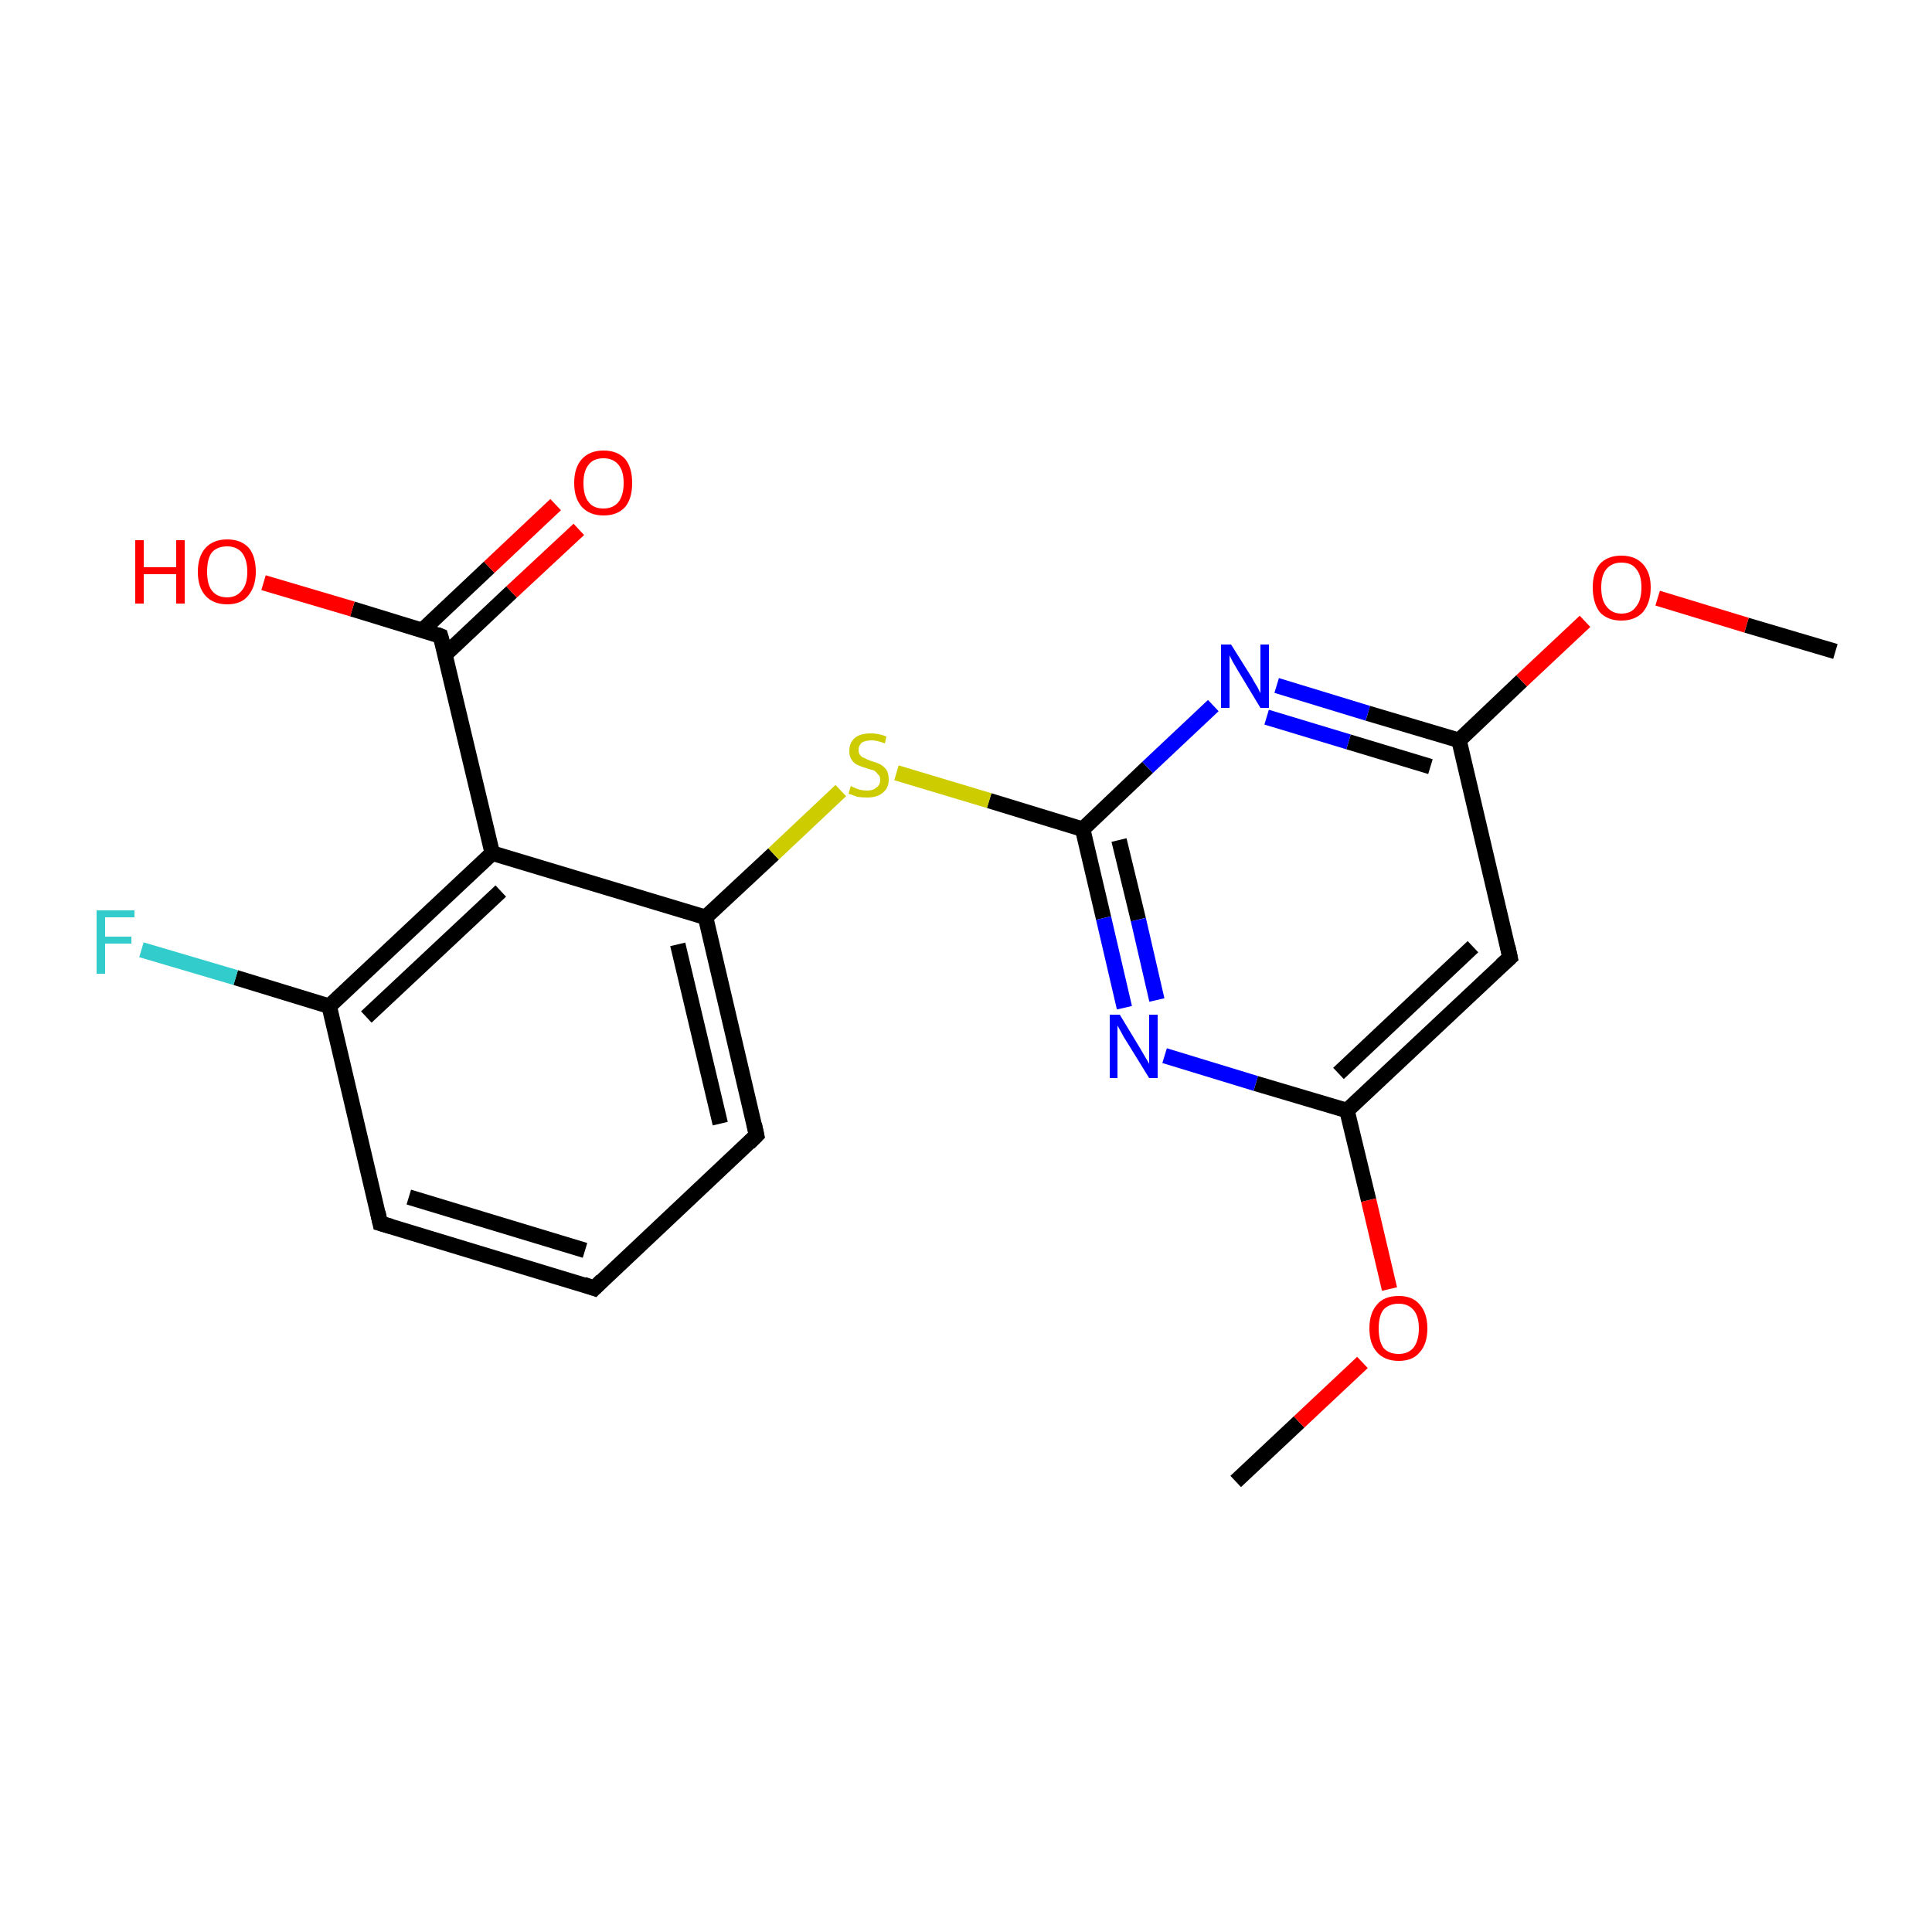 <?xml version='1.0' encoding='iso-8859-1'?>
<svg version='1.1' baseProfile='full'
              xmlns='http://www.w3.org/2000/svg'
                      xmlns:rdkit='http://www.rdkit.org/xml'
                      xmlns:xlink='http://www.w3.org/1999/xlink'
                  xml:space='preserve'
width='250px' height='250px' viewBox='0 0 250 250'>
<!-- END OF HEADER -->
<rect style='opacity:1.0;fill:#FFFFFF;stroke:none' width='250.0' height='250.0' x='0.0' y='0.0'> </rect>
<path class='bond-0 atom-0 atom-18' d='M 159.9,191.7 L 168.1,184.0' style='fill:none;fill-rule:evenodd;stroke:#000000;stroke-width:2.0px;stroke-linecap:butt;stroke-linejoin:miter;stroke-opacity:1' />
<path class='bond-0 atom-0 atom-18' d='M 168.1,184.0 L 176.3,176.3' style='fill:none;fill-rule:evenodd;stroke:#FF0000;stroke-width:2.0px;stroke-linecap:butt;stroke-linejoin:miter;stroke-opacity:1' />
<path class='bond-1 atom-1 atom-19' d='M 237.5,84.3 L 226.0,80.9' style='fill:none;fill-rule:evenodd;stroke:#000000;stroke-width:2.0px;stroke-linecap:butt;stroke-linejoin:miter;stroke-opacity:1' />
<path class='bond-1 atom-1 atom-19' d='M 226.0,80.9 L 214.5,77.4' style='fill:none;fill-rule:evenodd;stroke:#FF0000;stroke-width:2.0px;stroke-linecap:butt;stroke-linejoin:miter;stroke-opacity:1' />
<path class='bond-2 atom-2 atom-3' d='M 76.9,166.7 L 49.2,158.3' style='fill:none;fill-rule:evenodd;stroke:#000000;stroke-width:2.0px;stroke-linecap:butt;stroke-linejoin:miter;stroke-opacity:1' />
<path class='bond-2 atom-2 atom-3' d='M 75.7,161.8 L 52.9,154.9' style='fill:none;fill-rule:evenodd;stroke:#000000;stroke-width:2.0px;stroke-linecap:butt;stroke-linejoin:miter;stroke-opacity:1' />
<path class='bond-3 atom-2 atom-4' d='M 76.9,166.7 L 97.9,146.9' style='fill:none;fill-rule:evenodd;stroke:#000000;stroke-width:2.0px;stroke-linecap:butt;stroke-linejoin:miter;stroke-opacity:1' />
<path class='bond-4 atom-3 atom-6' d='M 49.2,158.3 L 42.6,130.2' style='fill:none;fill-rule:evenodd;stroke:#000000;stroke-width:2.0px;stroke-linecap:butt;stroke-linejoin:miter;stroke-opacity:1' />
<path class='bond-5 atom-4 atom-7' d='M 97.9,146.9 L 91.3,118.7' style='fill:none;fill-rule:evenodd;stroke:#000000;stroke-width:2.0px;stroke-linecap:butt;stroke-linejoin:miter;stroke-opacity:1' />
<path class='bond-5 atom-4 atom-7' d='M 93.2,145.4 L 87.7,122.2' style='fill:none;fill-rule:evenodd;stroke:#000000;stroke-width:2.0px;stroke-linecap:butt;stroke-linejoin:miter;stroke-opacity:1' />
<path class='bond-6 atom-5 atom-8' d='M 195.4,123.9 L 174.3,143.7' style='fill:none;fill-rule:evenodd;stroke:#000000;stroke-width:2.0px;stroke-linecap:butt;stroke-linejoin:miter;stroke-opacity:1' />
<path class='bond-6 atom-5 atom-8' d='M 190.6,122.5 L 173.2,138.9' style='fill:none;fill-rule:evenodd;stroke:#000000;stroke-width:2.0px;stroke-linecap:butt;stroke-linejoin:miter;stroke-opacity:1' />
<path class='bond-7 atom-5 atom-9' d='M 195.4,123.9 L 188.8,95.8' style='fill:none;fill-rule:evenodd;stroke:#000000;stroke-width:2.0px;stroke-linecap:butt;stroke-linejoin:miter;stroke-opacity:1' />
<path class='bond-8 atom-6 atom-10' d='M 42.6,130.2 L 63.7,110.4' style='fill:none;fill-rule:evenodd;stroke:#000000;stroke-width:2.0px;stroke-linecap:butt;stroke-linejoin:miter;stroke-opacity:1' />
<path class='bond-8 atom-6 atom-10' d='M 47.4,131.6 L 64.8,115.3' style='fill:none;fill-rule:evenodd;stroke:#000000;stroke-width:2.0px;stroke-linecap:butt;stroke-linejoin:miter;stroke-opacity:1' />
<path class='bond-9 atom-6 atom-13' d='M 42.6,130.2 L 30.5,126.5' style='fill:none;fill-rule:evenodd;stroke:#000000;stroke-width:2.0px;stroke-linecap:butt;stroke-linejoin:miter;stroke-opacity:1' />
<path class='bond-9 atom-6 atom-13' d='M 30.5,126.5 L 18.3,122.9' style='fill:none;fill-rule:evenodd;stroke:#33CCCC;stroke-width:2.0px;stroke-linecap:butt;stroke-linejoin:miter;stroke-opacity:1' />
<path class='bond-10 atom-7 atom-10' d='M 91.3,118.7 L 63.7,110.4' style='fill:none;fill-rule:evenodd;stroke:#000000;stroke-width:2.0px;stroke-linecap:butt;stroke-linejoin:miter;stroke-opacity:1' />
<path class='bond-11 atom-7 atom-20' d='M 91.3,118.7 L 100.1,110.5' style='fill:none;fill-rule:evenodd;stroke:#000000;stroke-width:2.0px;stroke-linecap:butt;stroke-linejoin:miter;stroke-opacity:1' />
<path class='bond-11 atom-7 atom-20' d='M 100.1,110.5 L 108.8,102.3' style='fill:none;fill-rule:evenodd;stroke:#CCCC00;stroke-width:2.0px;stroke-linecap:butt;stroke-linejoin:miter;stroke-opacity:1' />
<path class='bond-12 atom-8 atom-14' d='M 174.3,143.7 L 162.5,140.2' style='fill:none;fill-rule:evenodd;stroke:#000000;stroke-width:2.0px;stroke-linecap:butt;stroke-linejoin:miter;stroke-opacity:1' />
<path class='bond-12 atom-8 atom-14' d='M 162.5,140.2 L 150.7,136.6' style='fill:none;fill-rule:evenodd;stroke:#0000FF;stroke-width:2.0px;stroke-linecap:butt;stroke-linejoin:miter;stroke-opacity:1' />
<path class='bond-13 atom-8 atom-18' d='M 174.3,143.7 L 177.1,155.3' style='fill:none;fill-rule:evenodd;stroke:#000000;stroke-width:2.0px;stroke-linecap:butt;stroke-linejoin:miter;stroke-opacity:1' />
<path class='bond-13 atom-8 atom-18' d='M 177.1,155.3 L 179.8,166.8' style='fill:none;fill-rule:evenodd;stroke:#FF0000;stroke-width:2.0px;stroke-linecap:butt;stroke-linejoin:miter;stroke-opacity:1' />
<path class='bond-14 atom-9 atom-15' d='M 188.8,95.8 L 177.0,92.3' style='fill:none;fill-rule:evenodd;stroke:#000000;stroke-width:2.0px;stroke-linecap:butt;stroke-linejoin:miter;stroke-opacity:1' />
<path class='bond-14 atom-9 atom-15' d='M 177.0,92.3 L 165.2,88.7' style='fill:none;fill-rule:evenodd;stroke:#0000FF;stroke-width:2.0px;stroke-linecap:butt;stroke-linejoin:miter;stroke-opacity:1' />
<path class='bond-14 atom-9 atom-15' d='M 185.1,99.2 L 174.5,96.0' style='fill:none;fill-rule:evenodd;stroke:#000000;stroke-width:2.0px;stroke-linecap:butt;stroke-linejoin:miter;stroke-opacity:1' />
<path class='bond-14 atom-9 atom-15' d='M 174.5,96.0 L 163.9,92.8' style='fill:none;fill-rule:evenodd;stroke:#0000FF;stroke-width:2.0px;stroke-linecap:butt;stroke-linejoin:miter;stroke-opacity:1' />
<path class='bond-15 atom-9 atom-19' d='M 188.8,95.8 L 196.9,88.1' style='fill:none;fill-rule:evenodd;stroke:#000000;stroke-width:2.0px;stroke-linecap:butt;stroke-linejoin:miter;stroke-opacity:1' />
<path class='bond-15 atom-9 atom-19' d='M 196.9,88.1 L 205.1,80.4' style='fill:none;fill-rule:evenodd;stroke:#FF0000;stroke-width:2.0px;stroke-linecap:butt;stroke-linejoin:miter;stroke-opacity:1' />
<path class='bond-16 atom-10 atom-11' d='M 63.7,110.4 L 57.0,82.3' style='fill:none;fill-rule:evenodd;stroke:#000000;stroke-width:2.0px;stroke-linecap:butt;stroke-linejoin:miter;stroke-opacity:1' />
<path class='bond-17 atom-11 atom-16' d='M 57.6,84.7 L 66.2,76.6' style='fill:none;fill-rule:evenodd;stroke:#000000;stroke-width:2.0px;stroke-linecap:butt;stroke-linejoin:miter;stroke-opacity:1' />
<path class='bond-17 atom-11 atom-16' d='M 66.2,76.6 L 74.9,68.5' style='fill:none;fill-rule:evenodd;stroke:#FF0000;stroke-width:2.0px;stroke-linecap:butt;stroke-linejoin:miter;stroke-opacity:1' />
<path class='bond-17 atom-11 atom-16' d='M 54.6,81.6 L 63.3,73.4' style='fill:none;fill-rule:evenodd;stroke:#000000;stroke-width:2.0px;stroke-linecap:butt;stroke-linejoin:miter;stroke-opacity:1' />
<path class='bond-17 atom-11 atom-16' d='M 63.3,73.4 L 71.9,65.3' style='fill:none;fill-rule:evenodd;stroke:#FF0000;stroke-width:2.0px;stroke-linecap:butt;stroke-linejoin:miter;stroke-opacity:1' />
<path class='bond-18 atom-11 atom-17' d='M 57.0,82.3 L 45.6,78.8' style='fill:none;fill-rule:evenodd;stroke:#000000;stroke-width:2.0px;stroke-linecap:butt;stroke-linejoin:miter;stroke-opacity:1' />
<path class='bond-18 atom-11 atom-17' d='M 45.6,78.8 L 34.1,75.4' style='fill:none;fill-rule:evenodd;stroke:#FF0000;stroke-width:2.0px;stroke-linecap:butt;stroke-linejoin:miter;stroke-opacity:1' />
<path class='bond-19 atom-12 atom-14' d='M 140.1,107.3 L 142.8,118.8' style='fill:none;fill-rule:evenodd;stroke:#000000;stroke-width:2.0px;stroke-linecap:butt;stroke-linejoin:miter;stroke-opacity:1' />
<path class='bond-19 atom-12 atom-14' d='M 142.8,118.8 L 145.5,130.4' style='fill:none;fill-rule:evenodd;stroke:#0000FF;stroke-width:2.0px;stroke-linecap:butt;stroke-linejoin:miter;stroke-opacity:1' />
<path class='bond-19 atom-12 atom-14' d='M 144.8,108.7 L 147.3,119.0' style='fill:none;fill-rule:evenodd;stroke:#000000;stroke-width:2.0px;stroke-linecap:butt;stroke-linejoin:miter;stroke-opacity:1' />
<path class='bond-19 atom-12 atom-14' d='M 147.3,119.0 L 149.7,129.4' style='fill:none;fill-rule:evenodd;stroke:#0000FF;stroke-width:2.0px;stroke-linecap:butt;stroke-linejoin:miter;stroke-opacity:1' />
<path class='bond-20 atom-12 atom-15' d='M 140.1,107.3 L 148.5,99.3' style='fill:none;fill-rule:evenodd;stroke:#000000;stroke-width:2.0px;stroke-linecap:butt;stroke-linejoin:miter;stroke-opacity:1' />
<path class='bond-20 atom-12 atom-15' d='M 148.5,99.3 L 157.0,91.3' style='fill:none;fill-rule:evenodd;stroke:#0000FF;stroke-width:2.0px;stroke-linecap:butt;stroke-linejoin:miter;stroke-opacity:1' />
<path class='bond-21 atom-12 atom-20' d='M 140.1,107.3 L 128.0,103.6' style='fill:none;fill-rule:evenodd;stroke:#000000;stroke-width:2.0px;stroke-linecap:butt;stroke-linejoin:miter;stroke-opacity:1' />
<path class='bond-21 atom-12 atom-20' d='M 128.0,103.6 L 116.0,100.0' style='fill:none;fill-rule:evenodd;stroke:#CCCC00;stroke-width:2.0px;stroke-linecap:butt;stroke-linejoin:miter;stroke-opacity:1' />
<path d='M 75.5,166.2 L 76.9,166.7 L 77.9,165.7' style='fill:none;stroke:#000000;stroke-width:2.0px;stroke-linecap:butt;stroke-linejoin:miter;stroke-opacity:1;' />
<path d='M 50.6,158.7 L 49.2,158.3 L 48.9,156.9' style='fill:none;stroke:#000000;stroke-width:2.0px;stroke-linecap:butt;stroke-linejoin:miter;stroke-opacity:1;' />
<path d='M 96.9,147.9 L 97.9,146.9 L 97.6,145.5' style='fill:none;stroke:#000000;stroke-width:2.0px;stroke-linecap:butt;stroke-linejoin:miter;stroke-opacity:1;' />
<path d='M 194.3,124.9 L 195.4,123.9 L 195.1,122.5' style='fill:none;stroke:#000000;stroke-width:2.0px;stroke-linecap:butt;stroke-linejoin:miter;stroke-opacity:1;' />
<path d='M 57.4,83.7 L 57.0,82.3 L 56.5,82.1' style='fill:none;stroke:#000000;stroke-width:2.0px;stroke-linecap:butt;stroke-linejoin:miter;stroke-opacity:1;' />
<path class='atom-13' d='M 12.5 117.8
L 17.4 117.8
L 17.4 118.7
L 13.6 118.7
L 13.6 121.2
L 17.0 121.2
L 17.0 122.1
L 13.6 122.1
L 13.6 126.0
L 12.5 126.0
L 12.5 117.8
' fill='#33CCCC'/>
<path class='atom-14' d='M 144.9 131.3
L 147.5 135.6
Q 147.8 136.1, 148.2 136.8
Q 148.7 137.6, 148.7 137.7
L 148.7 131.3
L 149.8 131.3
L 149.8 139.5
L 148.7 139.5
L 145.8 134.8
Q 145.4 134.2, 145.1 133.6
Q 144.7 132.9, 144.6 132.7
L 144.6 139.5
L 143.6 139.5
L 143.6 131.3
L 144.9 131.3
' fill='#0000FF'/>
<path class='atom-15' d='M 159.3 83.4
L 162.0 87.7
Q 162.2 88.1, 162.7 88.9
Q 163.1 89.7, 163.1 89.7
L 163.1 83.4
L 164.2 83.4
L 164.2 91.6
L 163.1 91.6
L 160.2 86.8
Q 159.9 86.3, 159.5 85.6
Q 159.2 85.0, 159.1 84.8
L 159.1 91.6
L 158.0 91.6
L 158.0 83.4
L 159.3 83.4
' fill='#0000FF'/>
<path class='atom-16' d='M 74.3 62.5
Q 74.3 60.5, 75.3 59.4
Q 76.3 58.3, 78.1 58.3
Q 79.9 58.3, 80.9 59.4
Q 81.8 60.5, 81.8 62.5
Q 81.8 64.5, 80.9 65.6
Q 79.9 66.7, 78.1 66.7
Q 76.3 66.7, 75.3 65.6
Q 74.3 64.5, 74.3 62.5
M 78.1 65.8
Q 79.3 65.8, 80.0 65.0
Q 80.7 64.1, 80.7 62.5
Q 80.7 60.9, 80.0 60.1
Q 79.3 59.3, 78.1 59.3
Q 76.8 59.3, 76.2 60.1
Q 75.5 60.9, 75.5 62.5
Q 75.5 64.2, 76.2 65.0
Q 76.8 65.8, 78.1 65.8
' fill='#FF0000'/>
<path class='atom-17' d='M 17.5 69.9
L 18.6 69.9
L 18.6 73.4
L 22.8 73.4
L 22.8 69.9
L 23.9 69.9
L 23.9 78.1
L 22.8 78.1
L 22.8 74.3
L 18.6 74.3
L 18.6 78.1
L 17.5 78.1
L 17.5 69.9
' fill='#FF0000'/>
<path class='atom-17' d='M 25.6 74.0
Q 25.6 72.0, 26.6 70.9
Q 27.6 69.8, 29.4 69.8
Q 31.2 69.8, 32.2 70.9
Q 33.1 72.0, 33.1 74.0
Q 33.1 75.9, 32.1 77.1
Q 31.2 78.2, 29.4 78.2
Q 27.6 78.2, 26.6 77.1
Q 25.6 76.0, 25.6 74.0
M 29.4 77.3
Q 30.6 77.3, 31.3 76.4
Q 32.0 75.6, 32.0 74.0
Q 32.0 72.4, 31.3 71.5
Q 30.6 70.7, 29.4 70.7
Q 28.1 70.7, 27.4 71.5
Q 26.8 72.3, 26.8 74.0
Q 26.8 75.6, 27.4 76.4
Q 28.1 77.3, 29.4 77.3
' fill='#FF0000'/>
<path class='atom-18' d='M 177.2 171.9
Q 177.2 169.9, 178.2 168.8
Q 179.1 167.7, 181.0 167.7
Q 182.8 167.7, 183.7 168.8
Q 184.7 169.9, 184.7 171.9
Q 184.7 173.9, 183.7 175.0
Q 182.8 176.1, 181.0 176.1
Q 179.2 176.1, 178.2 175.0
Q 177.2 173.9, 177.2 171.9
M 181.0 175.2
Q 182.2 175.2, 182.9 174.4
Q 183.6 173.5, 183.6 171.9
Q 183.6 170.3, 182.9 169.5
Q 182.2 168.7, 181.0 168.7
Q 179.7 168.7, 179.0 169.5
Q 178.4 170.3, 178.4 171.9
Q 178.4 173.5, 179.0 174.4
Q 179.7 175.2, 181.0 175.2
' fill='#FF0000'/>
<path class='atom-19' d='M 206.1 76.0
Q 206.1 74.1, 207.0 73.0
Q 208.0 71.9, 209.8 71.9
Q 211.6 71.9, 212.6 73.0
Q 213.6 74.1, 213.6 76.0
Q 213.6 78.0, 212.6 79.2
Q 211.6 80.3, 209.8 80.3
Q 208.0 80.3, 207.0 79.2
Q 206.1 78.0, 206.1 76.0
M 209.8 79.4
Q 211.1 79.4, 211.7 78.5
Q 212.4 77.7, 212.4 76.0
Q 212.4 74.4, 211.7 73.6
Q 211.1 72.8, 209.8 72.8
Q 208.6 72.8, 207.9 73.6
Q 207.2 74.4, 207.2 76.0
Q 207.2 77.7, 207.9 78.5
Q 208.6 79.4, 209.8 79.4
' fill='#FF0000'/>
<path class='atom-20' d='M 110.1 101.7
Q 110.2 101.8, 110.5 101.9
Q 110.9 102.1, 111.3 102.2
Q 111.8 102.3, 112.2 102.3
Q 113.0 102.3, 113.4 101.9
Q 113.9 101.6, 113.9 100.9
Q 113.9 100.4, 113.6 100.2
Q 113.4 99.9, 113.1 99.7
Q 112.7 99.6, 112.1 99.4
Q 111.4 99.2, 111.0 99.0
Q 110.5 98.8, 110.2 98.3
Q 109.9 97.9, 109.9 97.2
Q 109.9 96.1, 110.6 95.5
Q 111.3 94.9, 112.7 94.9
Q 113.7 94.9, 114.7 95.3
L 114.5 96.2
Q 113.5 95.8, 112.8 95.8
Q 112.0 95.8, 111.5 96.1
Q 111.1 96.5, 111.1 97.0
Q 111.1 97.5, 111.3 97.7
Q 111.5 98.0, 111.9 98.1
Q 112.2 98.3, 112.8 98.5
Q 113.5 98.7, 113.9 98.9
Q 114.4 99.2, 114.7 99.6
Q 115.0 100.1, 115.0 100.9
Q 115.0 102.0, 114.2 102.6
Q 113.5 103.2, 112.2 103.2
Q 111.5 103.2, 110.9 103.1
Q 110.4 102.9, 109.8 102.7
L 110.1 101.7
' fill='#CCCC00'/>
</svg>
